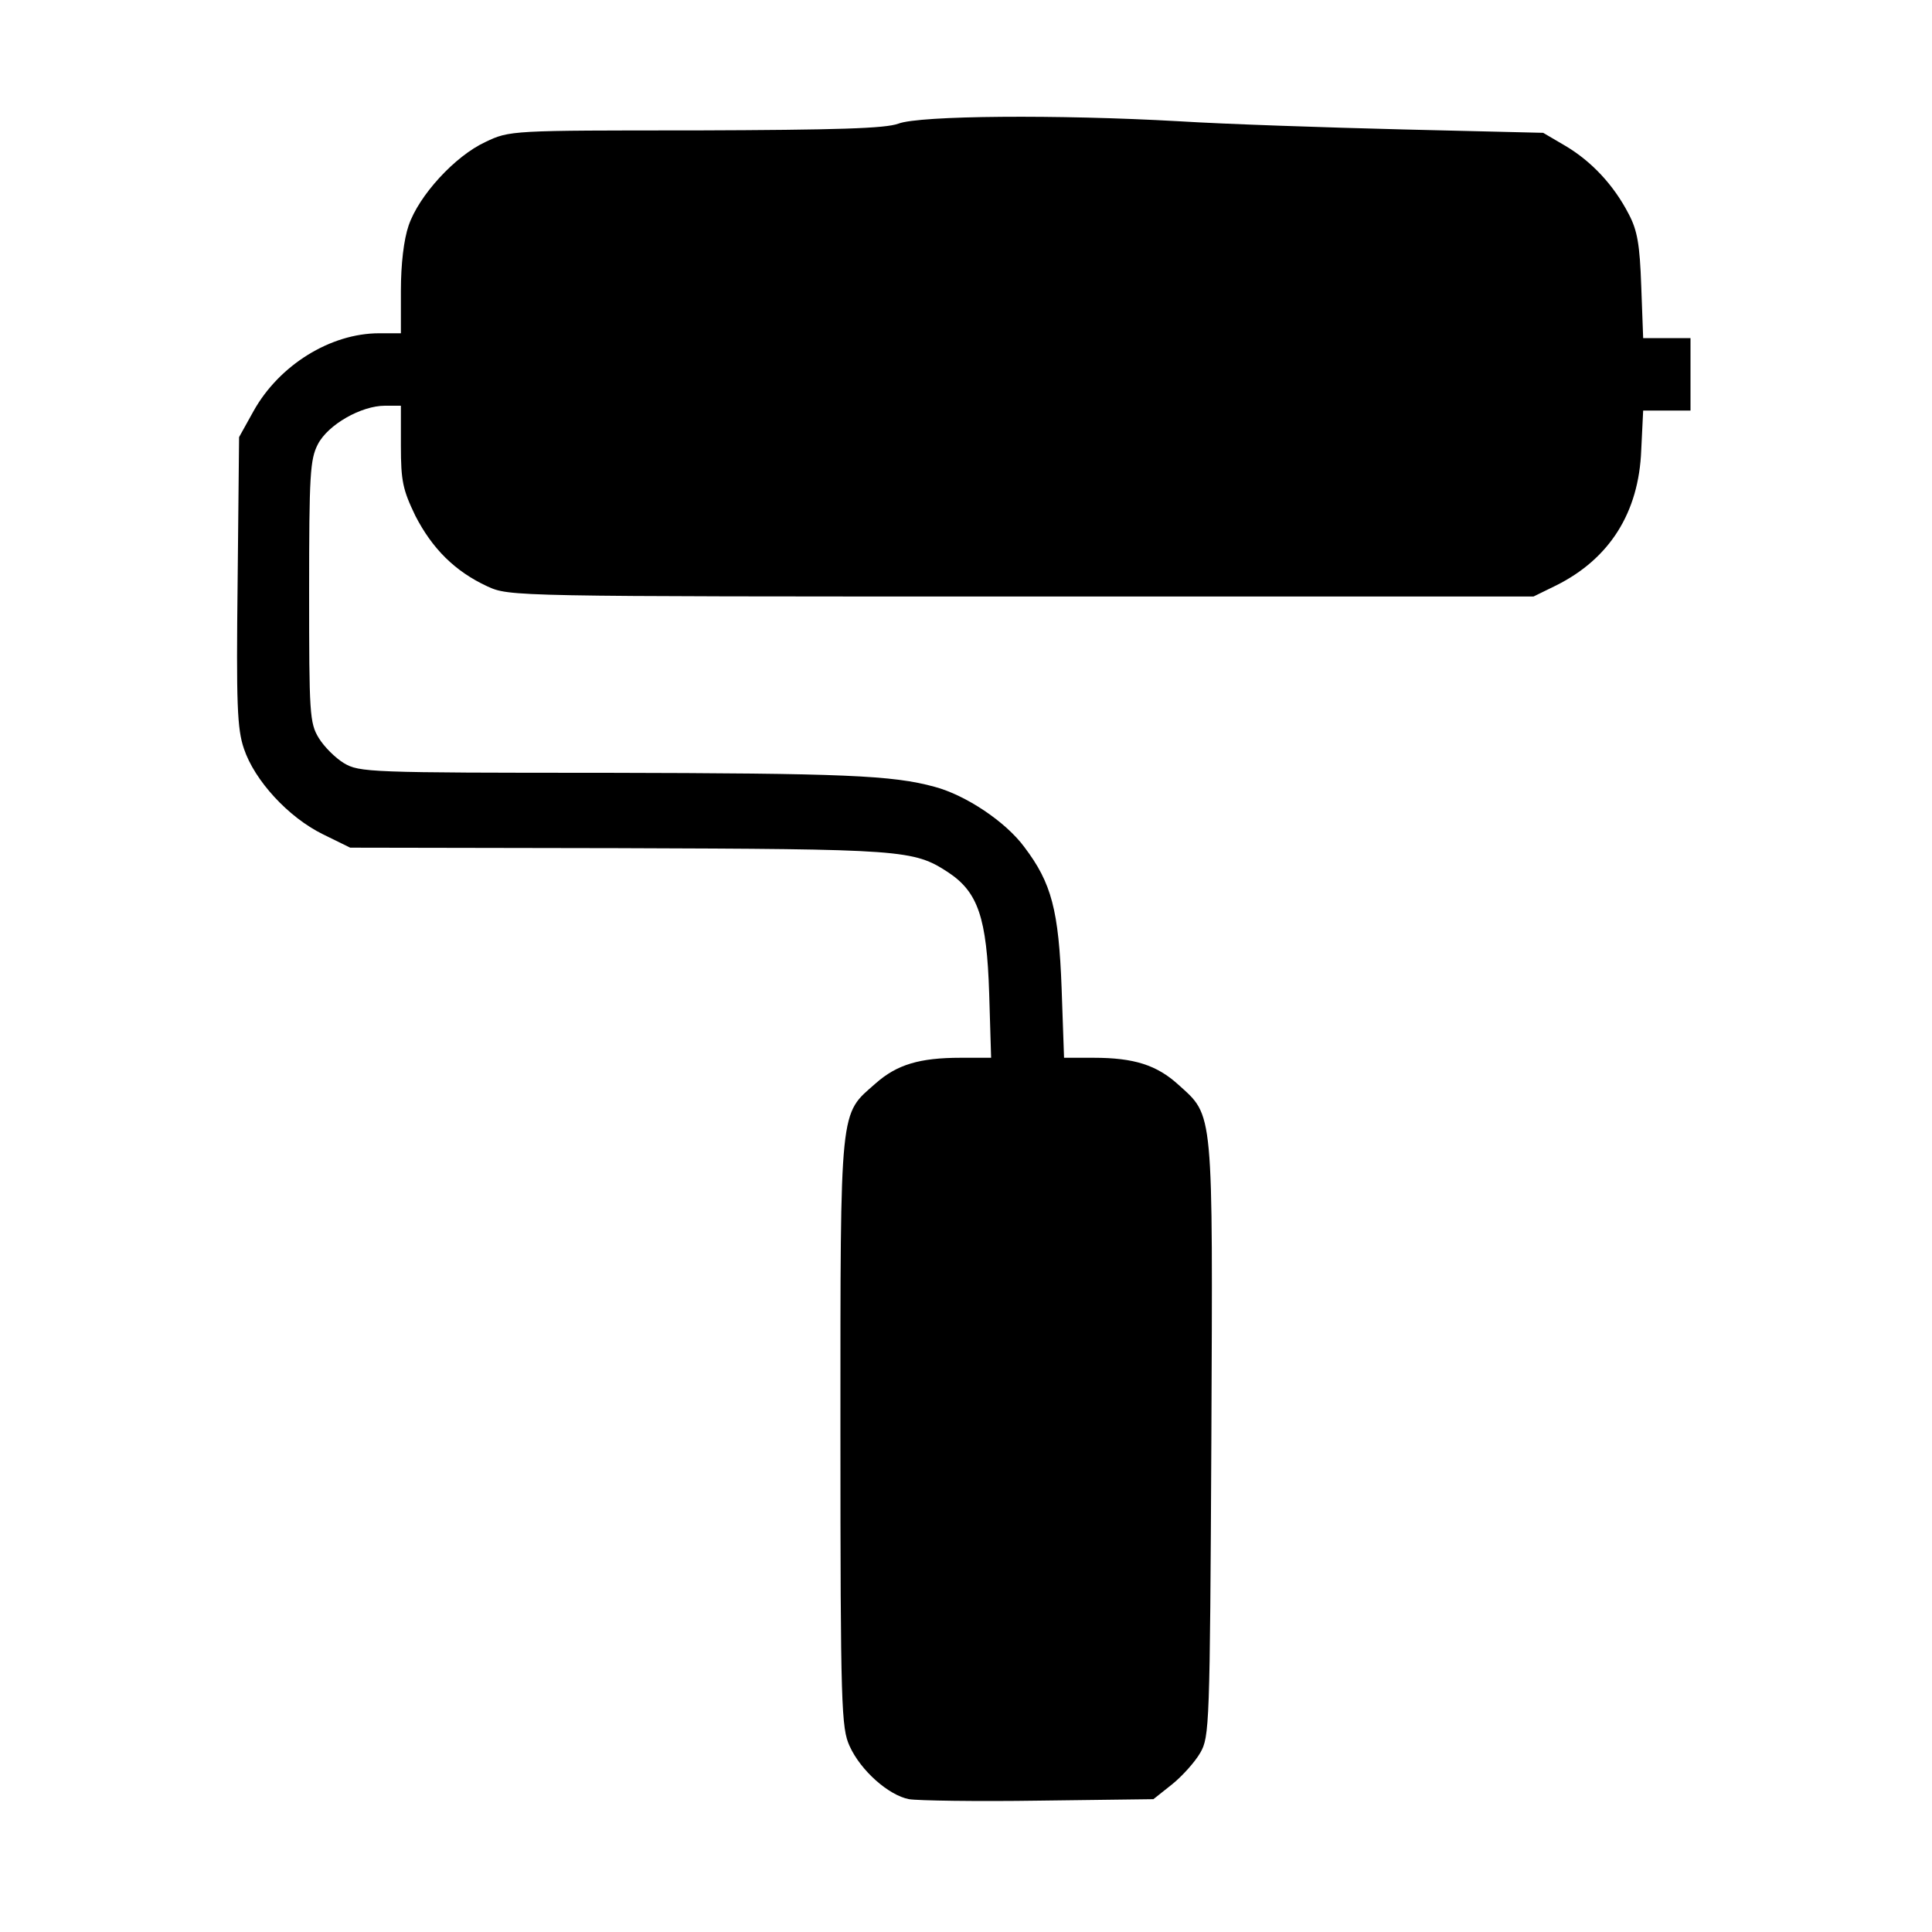 <?xml version="1.0" encoding="UTF-8" standalone="no"?>
<!DOCTYPE svg PUBLIC "-//W3C//DTD SVG 1.1//EN" "http://www.w3.org/Graphics/SVG/1.1/DTD/svg11.dtd">
<svg width="100%" height="100%" viewBox="0 0 400 400" version="1.1" xmlns="http://www.w3.org/2000/svg" xmlns:xlink="http://www.w3.org/1999/xlink" xml:space="preserve" xmlns:serif="http://www.serif.com/" style="fill-rule:evenodd;clip-rule:evenodd;stroke-linejoin:round;stroke-miterlimit:2;">
    <g transform="matrix(0.1,0,0,-0.1,0,400)">
        <path d="M1860,3744C1833,3734 1734,3731 1440,3730C1058,3730 1055,3730 1005,3706C942,3677 867,3595 846,3533C836,3504 830,3453 830,3398L830,3310L785,3310C684,3310 578,3244 525,3149L495,3095L492,2797C489,2542 491,2491 505,2450C527,2384 597,2308 668,2273L725,2245L1280,2244C1870,2242 1891,2241 1963,2194C2025,2153 2043,2100 2048,1943L2052,1810L1989,1810C1904,1810 1857,1796 1813,1757C1738,1691 1740,1718 1740,1035C1740,466 1742,422 1759,385C1782,334 1840,283 1882,275C1900,272 2021,270 2152,272L2388,275L2427,306C2448,323 2474,352 2485,371C2504,404 2505,426 2508,1020C2511,1709 2513,1688 2440,1754C2395,1795 2348,1810 2264,1810L2203,1810L2198,1953C2192,2116 2177,2172 2121,2246C2082,2299 1999,2354 1935,2371C1848,2395 1746,2399 1255,2400C764,2400 744,2401 712,2420C694,2431 671,2454 660,2472C641,2503 640,2523 640,2775C640,3017 642,3049 658,3080C679,3121 748,3160 797,3160L830,3160L830,3077C830,3004 834,2986 860,2932C895,2864 942,2817 1009,2786C1055,2765 1058,2765 2115,2765L3175,2765L3222,2788C3332,2843 3393,2938 3398,3068L3402,3150L3500,3150L3500,3300L3402,3300L3398,3408C3395,3494 3390,3523 3372,3557C3341,3617 3295,3666 3241,3698L3195,3725L2905,3732C2746,3736 2536,3743 2440,3749C2192,3763 1904,3761 1860,3744Z" style="fill-rule:nonzero;"/>
    </g>
</svg>
